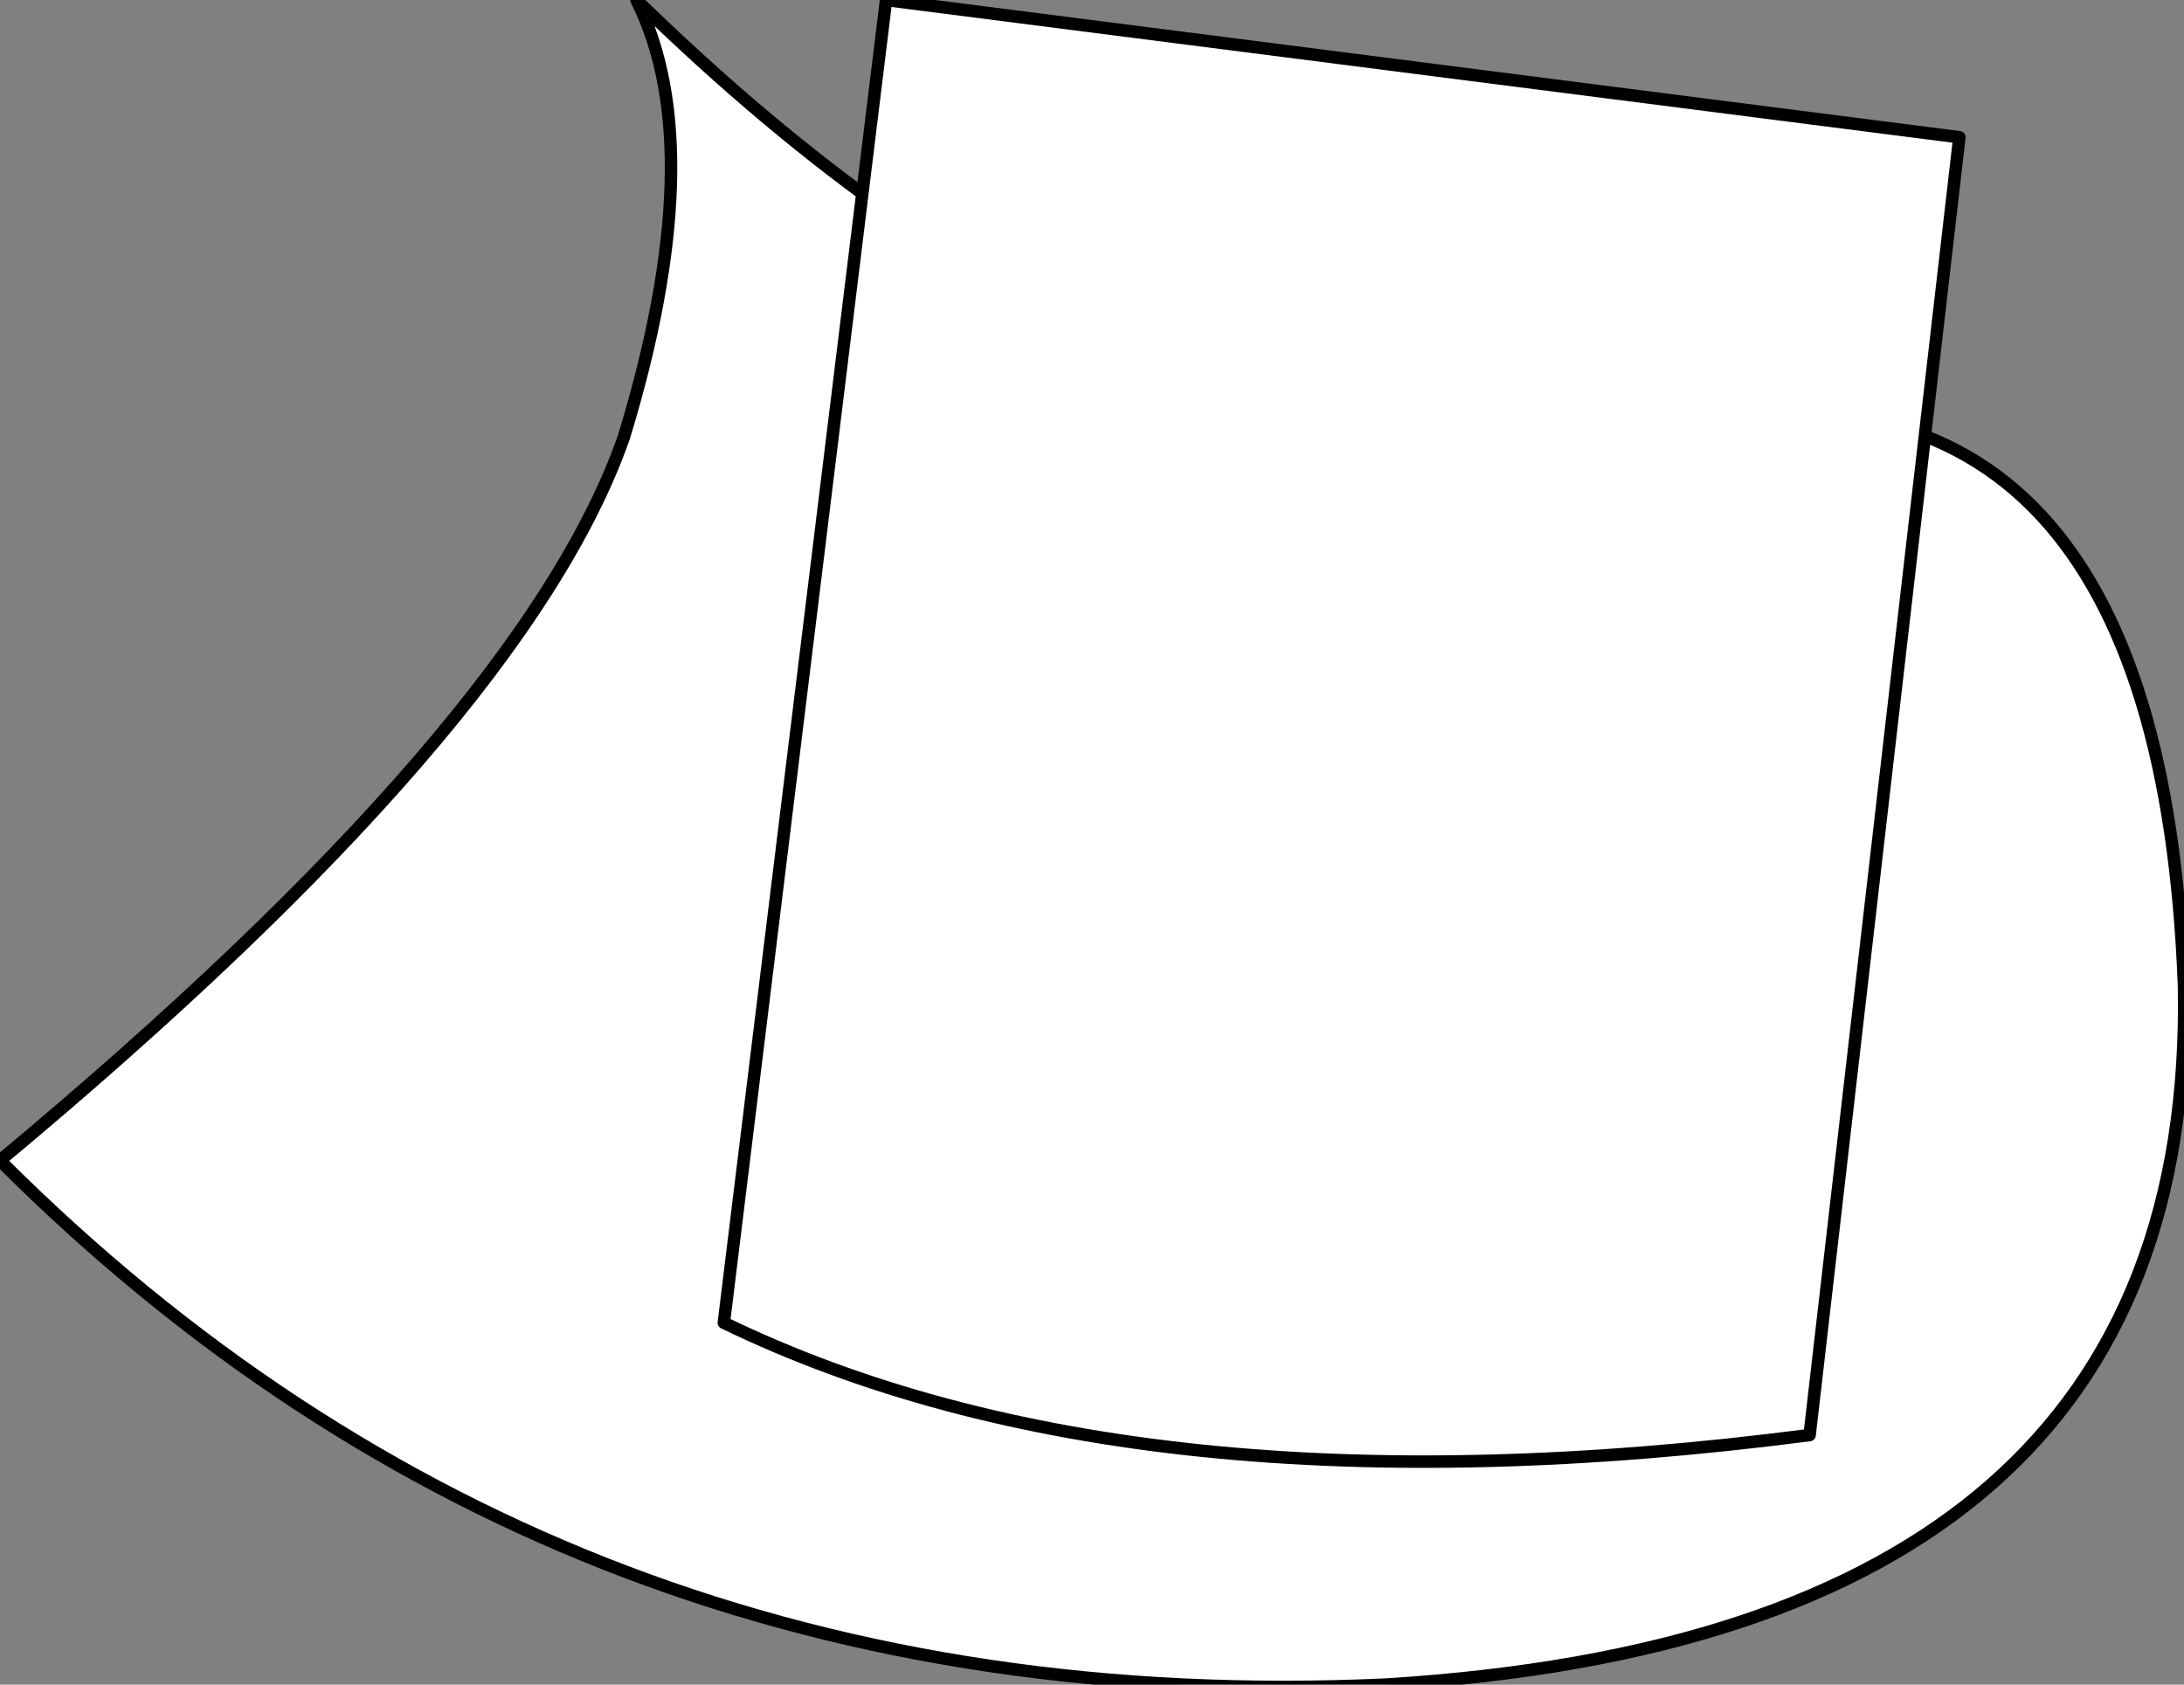 <?xml version="1.0" encoding="UTF-8" standalone="no"?>
<svg xmlns:xlink="http://www.w3.org/1999/xlink" height="6.75px" width="8.75px" xmlns="http://www.w3.org/2000/svg">
  <rect width="100%" height="100%" fill="#808080" stroke="none"/>
  <g transform="matrix(1.0, 0.0, 0.0, 1.0, 95.0, -54.35)">
    <path d="M-92.45 54.35 Q-90.35 56.4 -88.35 56.05 -86.35 55.65 -86.25 58.3 -86.2 60.9 -89.45 61.1 -92.75 61.25 -95.0 59.0 -92.9 57.25 -92.5 56.1 -92.15 54.95 -92.45 54.35" fill="#ffffff" fill-rule="evenodd" stroke="none"/>
    <path d="M-92.45 54.35 Q-92.15 54.95 -92.5 56.1 -92.9 57.25 -95.0 59.0 -92.75 61.25 -89.45 61.1 -86.2 60.9 -86.25 58.3 -86.35 55.65 -88.35 56.05 -90.35 56.4 -92.45 54.35 Z" fill="none" stroke="#000000" stroke-linecap="round" stroke-linejoin="round" stroke-width="0.05"/>
    <path d="M-92.1 59.65 L-91.45 54.35 -87.15 54.9 -87.75 60.1 Q-90.45 60.45 -92.1 59.65" fill="#ffffff" fill-rule="evenodd" stroke="none"/>
    <path d="M-92.1 59.65 L-91.45 54.35 -87.15 54.9 -87.75 60.1 Q-90.45 60.45 -92.1 59.65 Z" fill="none" stroke="#000000" stroke-linecap="round" stroke-linejoin="round" stroke-width="0.05"/>
  </g>
</svg>

